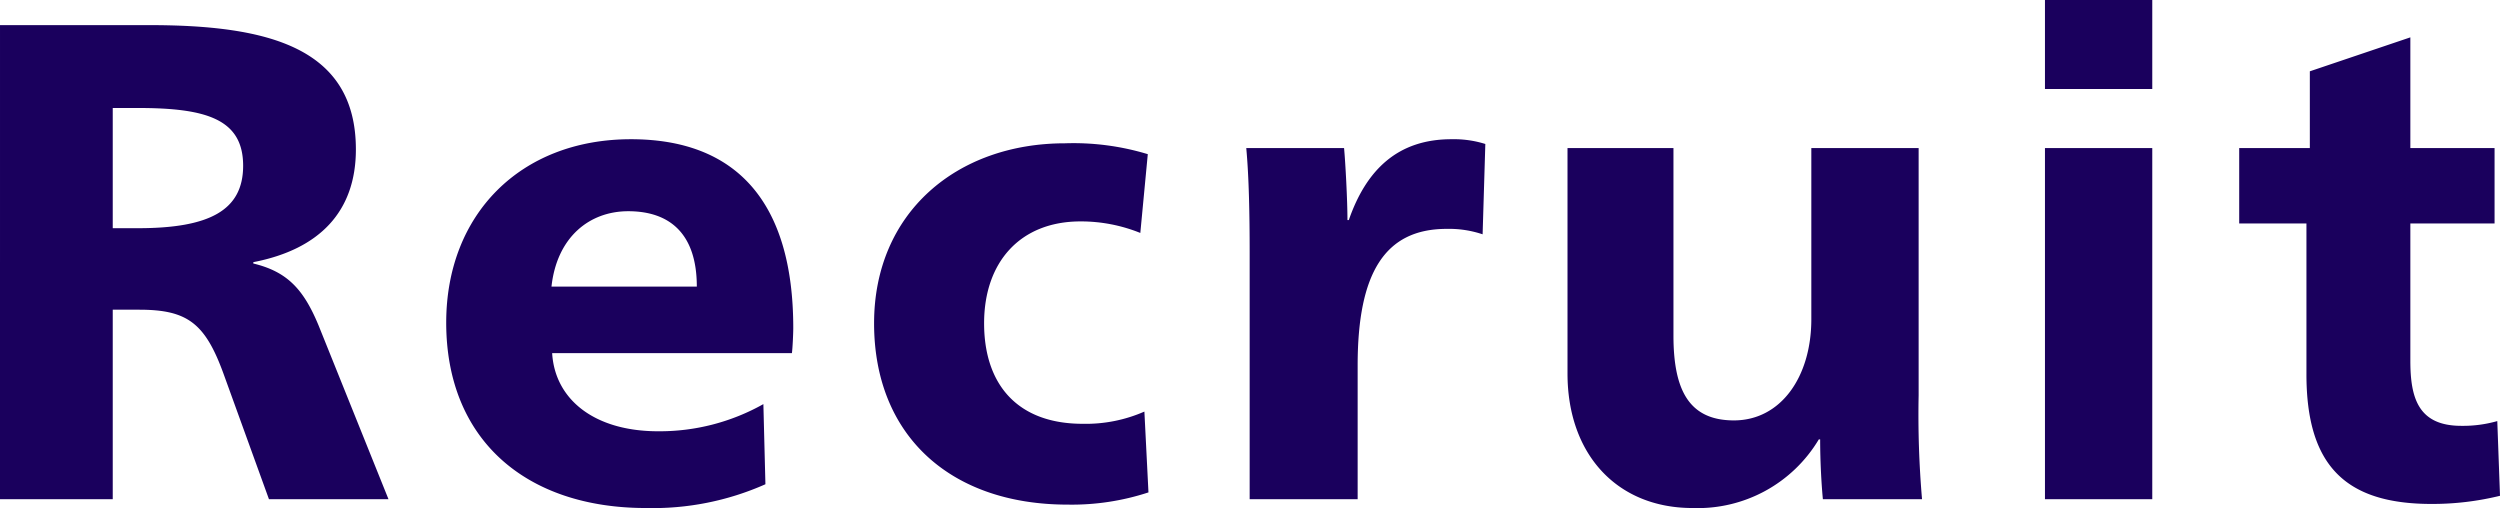 <svg xmlns="http://www.w3.org/2000/svg" width="220.86" height="44.88" viewBox="0 0 220.86 44.88"><defs><style>.a{fill:#1a005d;}</style></defs><path class="a" d="M-108.87,0h9.96V-16.74h2.34c4.26,0,5.82,1.2,7.44,5.64L-85.11,0h10.56l-6.18-15.36c-1.32-3.18-2.76-4.74-5.76-5.46v-.12c5.88-1.14,9.06-4.5,9.06-9.96,0-9-7.74-10.98-18.24-10.98h-13.2Zm9.96-23.94V-34.56h2.22c6,0,9.3.96,9.3,5.1,0,3.96-3,5.52-9.3,5.52ZM-51.81.78a24.473,24.473,0,0,0,10.56-2.1l-.18-7.08A18.688,18.688,0,0,1-50.73-6c-5.64,0-9.12-2.82-9.36-6.9h21.18c.06-.42.12-1.74.12-2.22,0-11.28-5.16-16.68-14.34-16.68-9.78,0-16.32,6.66-16.32,16.2C-69.45-5.22-62.37.78-51.81.78Zm-8.34-19.56c.48-4.38,3.36-6.66,6.78-6.66,3.72,0,6.06,2.04,6.06,6.66ZM-14.55.48A21.684,21.684,0,0,0-7.41-.6l-.36-7.14a12.852,12.852,0,0,1-5.46,1.08c-5.7,0-8.7-3.42-8.7-8.88,0-5.4,3.18-9,8.52-9a14.026,14.026,0,0,1,5.28,1.02l.66-6.96a22.562,22.562,0,0,0-7.32-.96c-9.54,0-16.86,6.12-16.86,15.9C-31.65-5.64-24.93.48-14.55.48ZM1.53,0h9.54V-11.82c0-8.16,2.4-12.06,7.86-12.06a9.289,9.289,0,0,1,3.18.48l.24-7.98a9.3,9.3,0,0,0-3-.42c-4.68,0-7.5,2.64-9.06,7.14h-.12c0-1.74-.18-5.1-.3-6.36H1.23c.24,2.58.3,5.94.3,9.24ZM40.65.78A12.46,12.46,0,0,0,51.81-5.28h.12c0,2.04.12,4.02.24,5.28h8.76a87.309,87.309,0,0,1-.3-9.18V-31.02H51.15V-15.9c0,5.1-2.7,8.94-6.84,8.94-4.02,0-5.34-2.76-5.34-7.5V-31.02H29.61V-11.1C29.61-3.96,33.99.78,40.65.78ZM71.79-36.24h9.48V-44.1H71.79ZM71.79,0h9.48V-31.02H71.79Zm34.14.42a25.021,25.021,0,0,0,6.06-.72l-.24-6.6a11.008,11.008,0,0,1-3.18.42c-3.84,0-4.5-2.52-4.5-5.76V-24.36h7.44v-6.66h-7.44V-40.8l-8.88,3v6.78H88.95v6.66h5.94v13.32C94.89-3.06,98.25.42,105.93.42Z" transform="translate(108.87 44.1)"/></svg>